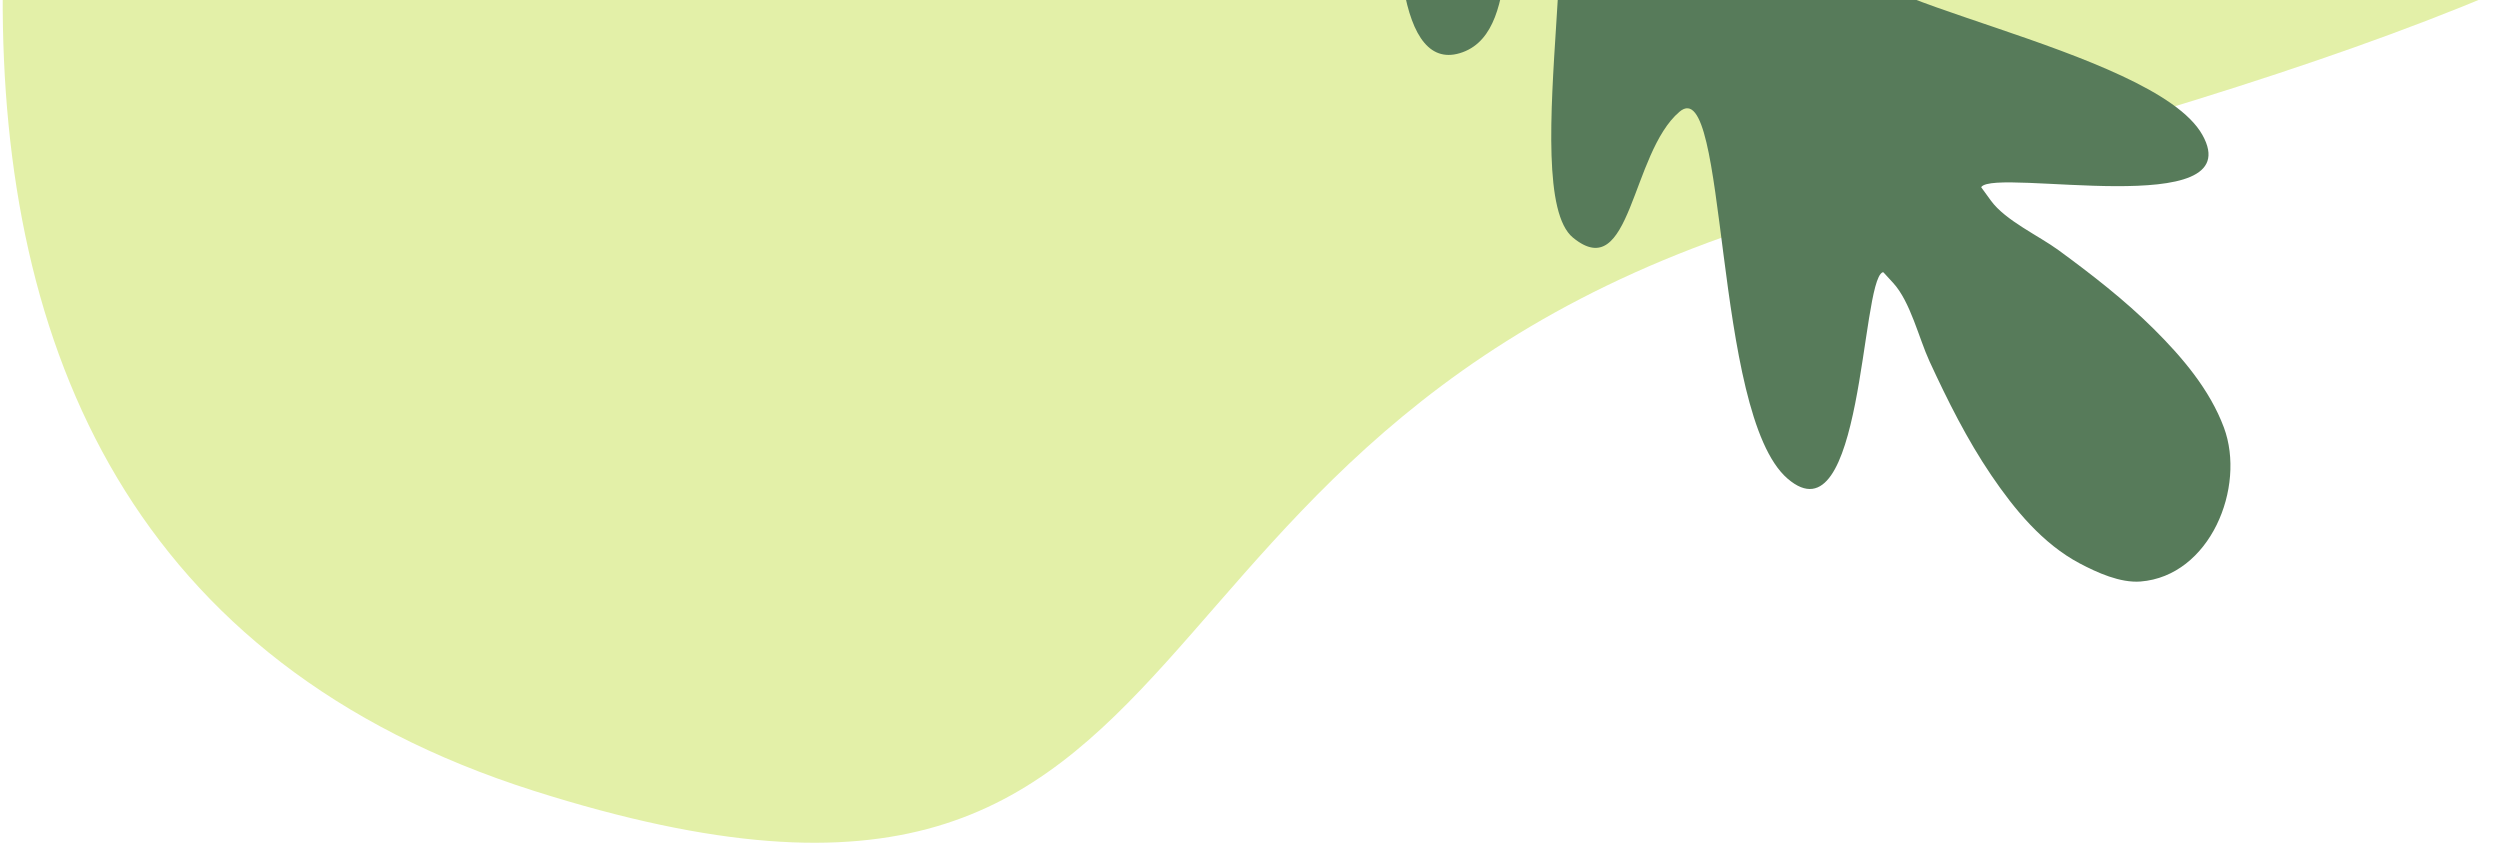 <svg width="442" height="149" viewBox="0 0 442 149" fill="none" xmlns="http://www.w3.org/2000/svg">
<style>
.leaf{
     animation: mymove 5s infinite linear;
}
@keyframes mymove {
  0%{transform: rotate(5deg);}
  50%{transform: rotate(0deg);;
}
  100%{transform: rotate(5deg);}
}
</style>
<path d="M441.05 -1.178C409.758 11.977 371.017 23.35 323.05 36.213C186.665 72.792 223.851 180.946 94.354 139.809C23.51 117.304 0.151 61.843 0.48 -1.178H441.05Z" fill="#E3F0A8"/>
<path  class="leaf" d="M278.1 42.012C288.399 50.456 288.304 27.09 296.937 19.756C305.578 12.415 302.715 73.121 316.038 84.618C329.361 96.115 328.981 49.981 332.823 48.148C332.874 48.126 332.94 48.155 332.991 48.148C333.568 48.776 334.138 49.397 334.708 50.018C337.761 53.334 339.273 59.842 341.135 63.881C344.335 70.813 347.768 77.693 352.055 84.019C356.153 90.059 361.142 96.151 367.715 99.621C370.79 101.242 374.837 103.083 378.431 102.813C390.738 101.856 397.122 86.159 393.185 75.582C390.68 68.863 385.801 63.143 380.783 58.155C375.604 53.012 369.812 48.528 363.939 44.225C360.47 41.684 354.553 38.995 351.997 35.475C351.427 34.693 350.865 33.912 350.288 33.123C350.295 33.101 350.288 33.072 350.302 33.05C352.851 29.646 397.999 39.163 389.372 23.832C380.753 8.5 320.683 -0.74 329.595 -7.752C338.498 -14.764 361.383 -10.03 355.145 -21.798C348.914 -33.565 284.703 -31.242 292.935 -41.395C298.332 -48.049 320.567 -37.122 326.885 -47.421C333.203 -57.72 310.655 -64.053 283.446 -66.763C277.055 -67.398 270.642 -68.238 264.433 -69.954C260.182 -71.13 257.02 -76.039 252.615 -76.565C245.53 -77.397 246.684 -70.32 247.714 -65.163C249.54 -56.025 249.189 -46.406 248.262 -37.188C245.515 -9.979 247.254 13.38 258.605 9.231C269.955 5.082 263.652 -18.883 271.248 -22.849C282.818 -28.897 267.801 33.569 278.1 42.012Z" fill="#577B5A"/>
</svg>
